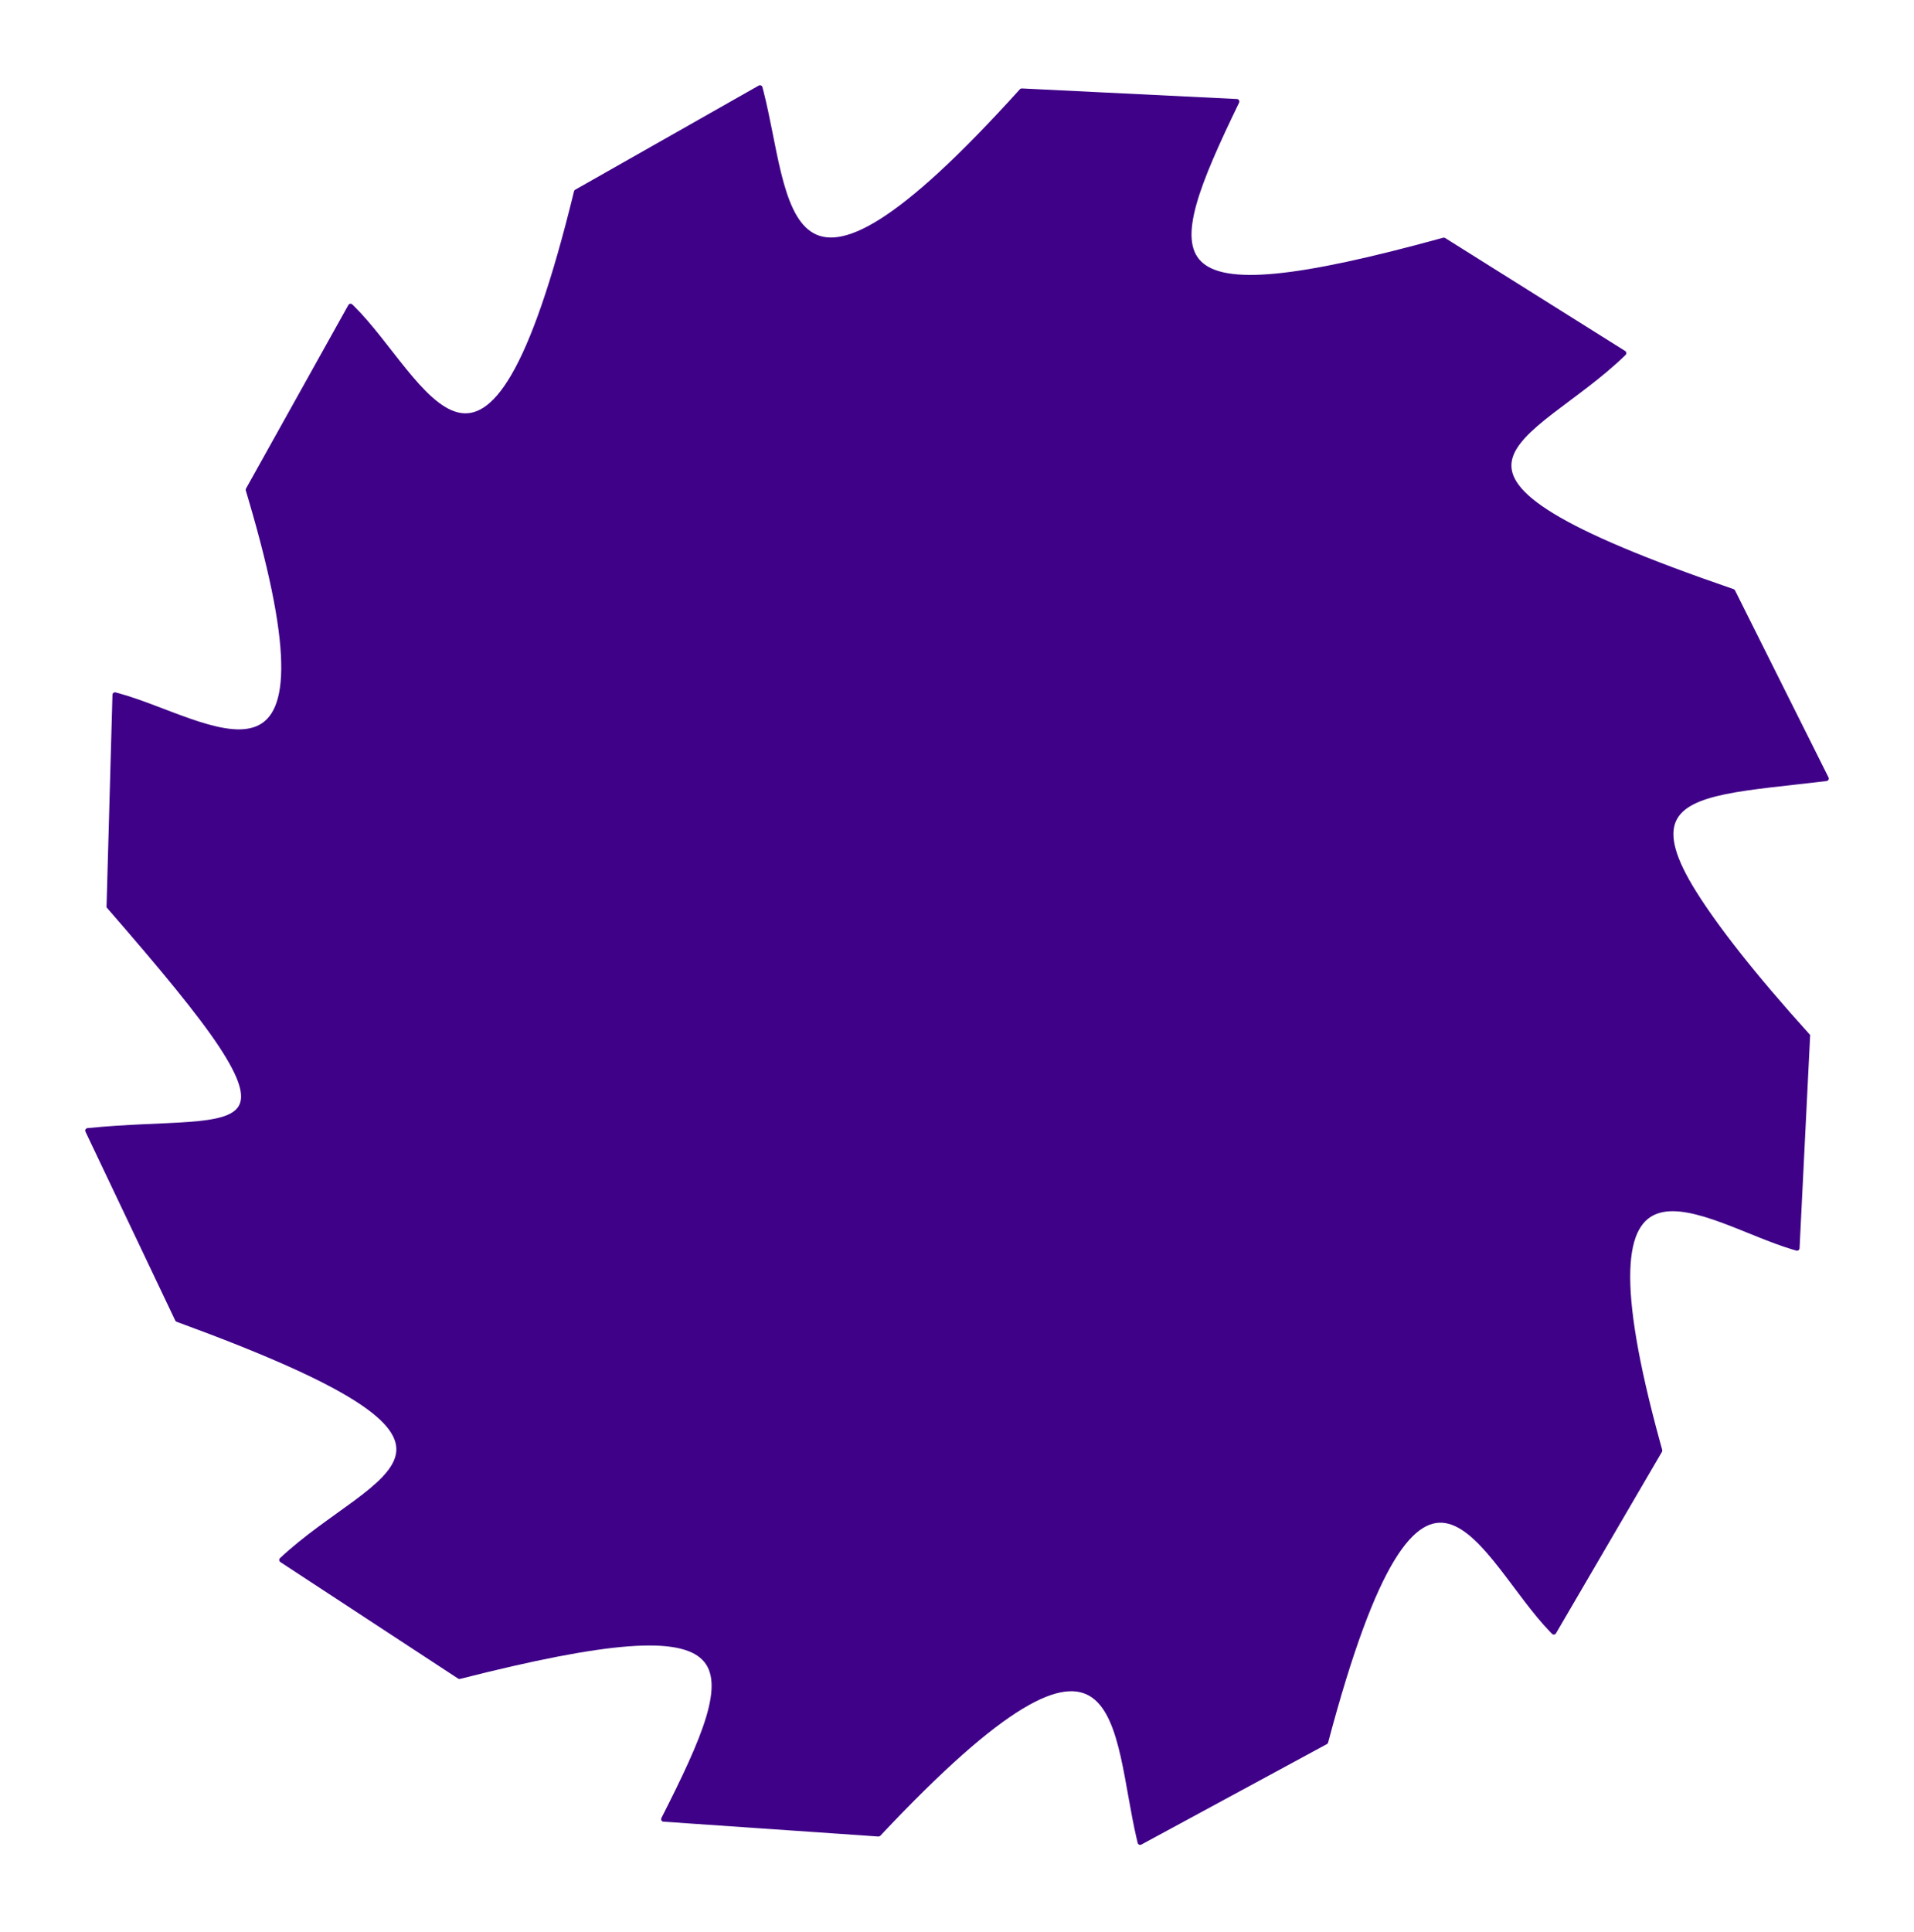 <svg width="540" height="545" viewBox="0 0 540 545" fill="none" xmlns="http://www.w3.org/2000/svg">
<path d="M215.071 24.477C214.925 24.11 214.504 23.947 214.151 24.096L214.075 24.132L162.286 53.513C162.154 53.588 162.056 53.703 161.997 53.83L161.951 53.96C155.588 80.016 149.765 96.259 144.302 105.669C141.571 110.373 138.953 113.329 136.438 114.961C133.944 116.58 131.537 116.905 129.163 116.32C126.764 115.729 124.358 114.198 121.919 112.026C119.484 109.858 117.049 107.081 114.585 104.049C109.833 98.2 104.961 91.37 99.874 86.342L99.38 85.861L99.313 85.804C98.993 85.562 98.551 85.653 98.33 85.959L98.286 86.028L69.403 137.818C69.306 137.992 69.294 138.193 69.346 138.365L70.01 140.597C76.748 163.416 79.455 178.732 79.348 188.759C79.293 193.932 78.488 197.655 77.135 200.265C75.792 202.857 73.898 204.369 71.601 205.125C69.285 205.887 66.522 205.891 63.441 205.387C60.364 204.884 57.009 203.881 53.527 202.667C47.038 200.404 40.064 197.383 33.833 195.641L32.597 195.309L32.512 195.292C32.121 195.24 31.785 195.526 31.734 195.892L31.728 195.972L30.053 255.939C45.469 273.637 56.068 286.515 61.866 295.325C64.766 299.732 66.567 303.197 67.424 305.927C68.28 308.657 68.167 310.575 67.357 311.967C66.541 313.368 64.945 314.363 62.54 315.074C60.141 315.783 57.021 316.185 53.276 316.464C45.837 317.017 35.895 317.083 24.679 318.213C24.242 318.257 23.937 318.699 24.078 319.127L24.112 319.213L49.443 372.488L49.517 372.609C49.574 372.684 49.643 372.745 49.72 372.79L49.839 372.847C74.744 381.955 90.679 389.128 100.164 395.153C104.908 398.165 108.003 400.87 109.805 403.355C111.596 405.826 112.097 408.063 111.693 410.189C111.283 412.34 109.932 414.457 107.857 416.64C105.784 418.82 103.029 421.024 99.882 423.356C93.608 428.004 85.784 433.149 78.991 439.515L78.933 439.576C78.667 439.891 78.73 440.38 79.085 440.613L129.242 473.486L129.308 473.523C129.42 473.58 129.543 473.604 129.662 473.599L129.802 473.578C150.753 468.254 166.239 465.229 177.324 464.395C182.865 463.977 187.284 464.109 190.723 464.765C194.162 465.42 196.585 466.592 198.184 468.223C201.361 471.463 201.488 476.758 199.229 484.305C196.98 491.817 192.432 501.344 186.599 512.823L186.564 512.904C186.426 513.288 186.646 513.746 187.078 513.832L187.173 513.846L247.809 518.034C248.002 518.047 248.183 517.977 248.317 517.863L248.372 517.811C266.084 498.959 279.01 487.731 288.549 481.969C298.106 476.197 304.094 476.004 308.103 478.841C310.136 480.28 311.73 482.538 313.032 485.413C314.332 488.286 315.326 491.739 316.181 495.523C317.035 499.306 317.745 503.396 318.488 507.546C319.138 511.172 319.811 514.841 320.625 518.368L320.983 519.871L321.009 519.953C321.148 520.323 321.565 520.494 321.921 520.352L321.997 520.317L374.358 491.968C374.492 491.896 374.592 491.783 374.654 491.657L374.703 491.528C381.58 465.603 387.723 449.478 393.372 440.179C396.195 435.53 398.872 432.626 401.418 431.044C403.944 429.475 406.357 429.198 408.719 429.83C411.106 430.468 413.48 432.046 415.875 434.266C418.268 436.482 420.647 439.306 423.051 442.387C427.686 448.329 432.422 455.254 437.409 460.382L437.892 460.872L437.959 460.931C438.274 461.179 438.718 461.097 438.945 460.795L438.99 460.727L468.893 409.52C468.993 409.347 469.01 409.147 468.961 408.974L468.341 406.729C462.057 383.781 459.653 368.414 459.959 358.392C460.117 353.221 460.995 349.514 462.399 346.932C463.794 344.367 465.717 342.893 468.028 342.182C470.359 341.466 473.122 341.517 476.192 342.082C479.259 342.646 482.594 343.714 486.05 344.997C492.493 347.389 499.406 350.547 505.602 352.413L506.831 352.769L506.915 352.787C507.306 352.847 507.646 352.567 507.704 352.202L507.712 352.123L510.703 291.98C510.705 291.954 510.695 291.927 510.677 291.908C494.937 274.533 484.479 260.972 478.527 251.46C475.55 246.701 473.683 242.787 472.776 239.554C471.87 236.323 471.933 233.808 472.762 231.808C473.591 229.811 475.217 228.25 477.595 226.991C479.979 225.729 483.087 224.788 486.819 224.02C494.293 222.484 504.105 221.674 515.338 220.308C515.775 220.255 516.07 219.807 515.921 219.382L515.885 219.297L489.503 166.534L489.428 166.415C489.37 166.341 489.299 166.282 489.221 166.238L489.101 166.183C464.021 157.57 447.946 150.714 438.344 144.879C433.542 141.961 430.394 139.318 428.543 136.869C426.704 134.434 426.158 132.208 426.52 130.074C426.887 127.915 428.195 125.772 430.228 123.548C432.257 121.328 434.966 119.069 438.067 116.675C444.247 111.904 451.968 106.605 458.635 100.106L458.69 100.044C458.95 99.723 458.878 99.236 458.517 99.01L407.719 67.137L407.654 67.101C407.54 67.046 407.417 67.024 407.298 67.032L407.158 67.056C386.317 72.794 370.894 76.124 359.828 77.178C354.296 77.706 349.875 77.661 346.424 77.074C342.972 76.487 340.526 75.364 338.895 73.764C335.655 70.588 335.423 65.296 337.532 57.706C339.632 50.151 343.99 40.536 349.595 28.943L349.628 28.862C349.758 28.475 349.53 28.022 349.097 27.944L349.001 27.932L288.294 24.946C288.1 24.937 287.921 25.01 287.79 25.127L287.736 25.18C270.401 44.38 257.7 55.861 248.277 61.81C238.836 67.771 232.852 68.083 228.787 65.325C226.726 63.927 225.089 61.7 223.731 58.852C222.373 56.005 221.312 52.573 220.382 48.807C219.453 45.041 218.662 40.966 217.837 36.832C217.116 33.219 216.37 29.564 215.486 26.054L215.099 24.559L215.071 24.477Z" fill="#3F0188"/>
</svg>
